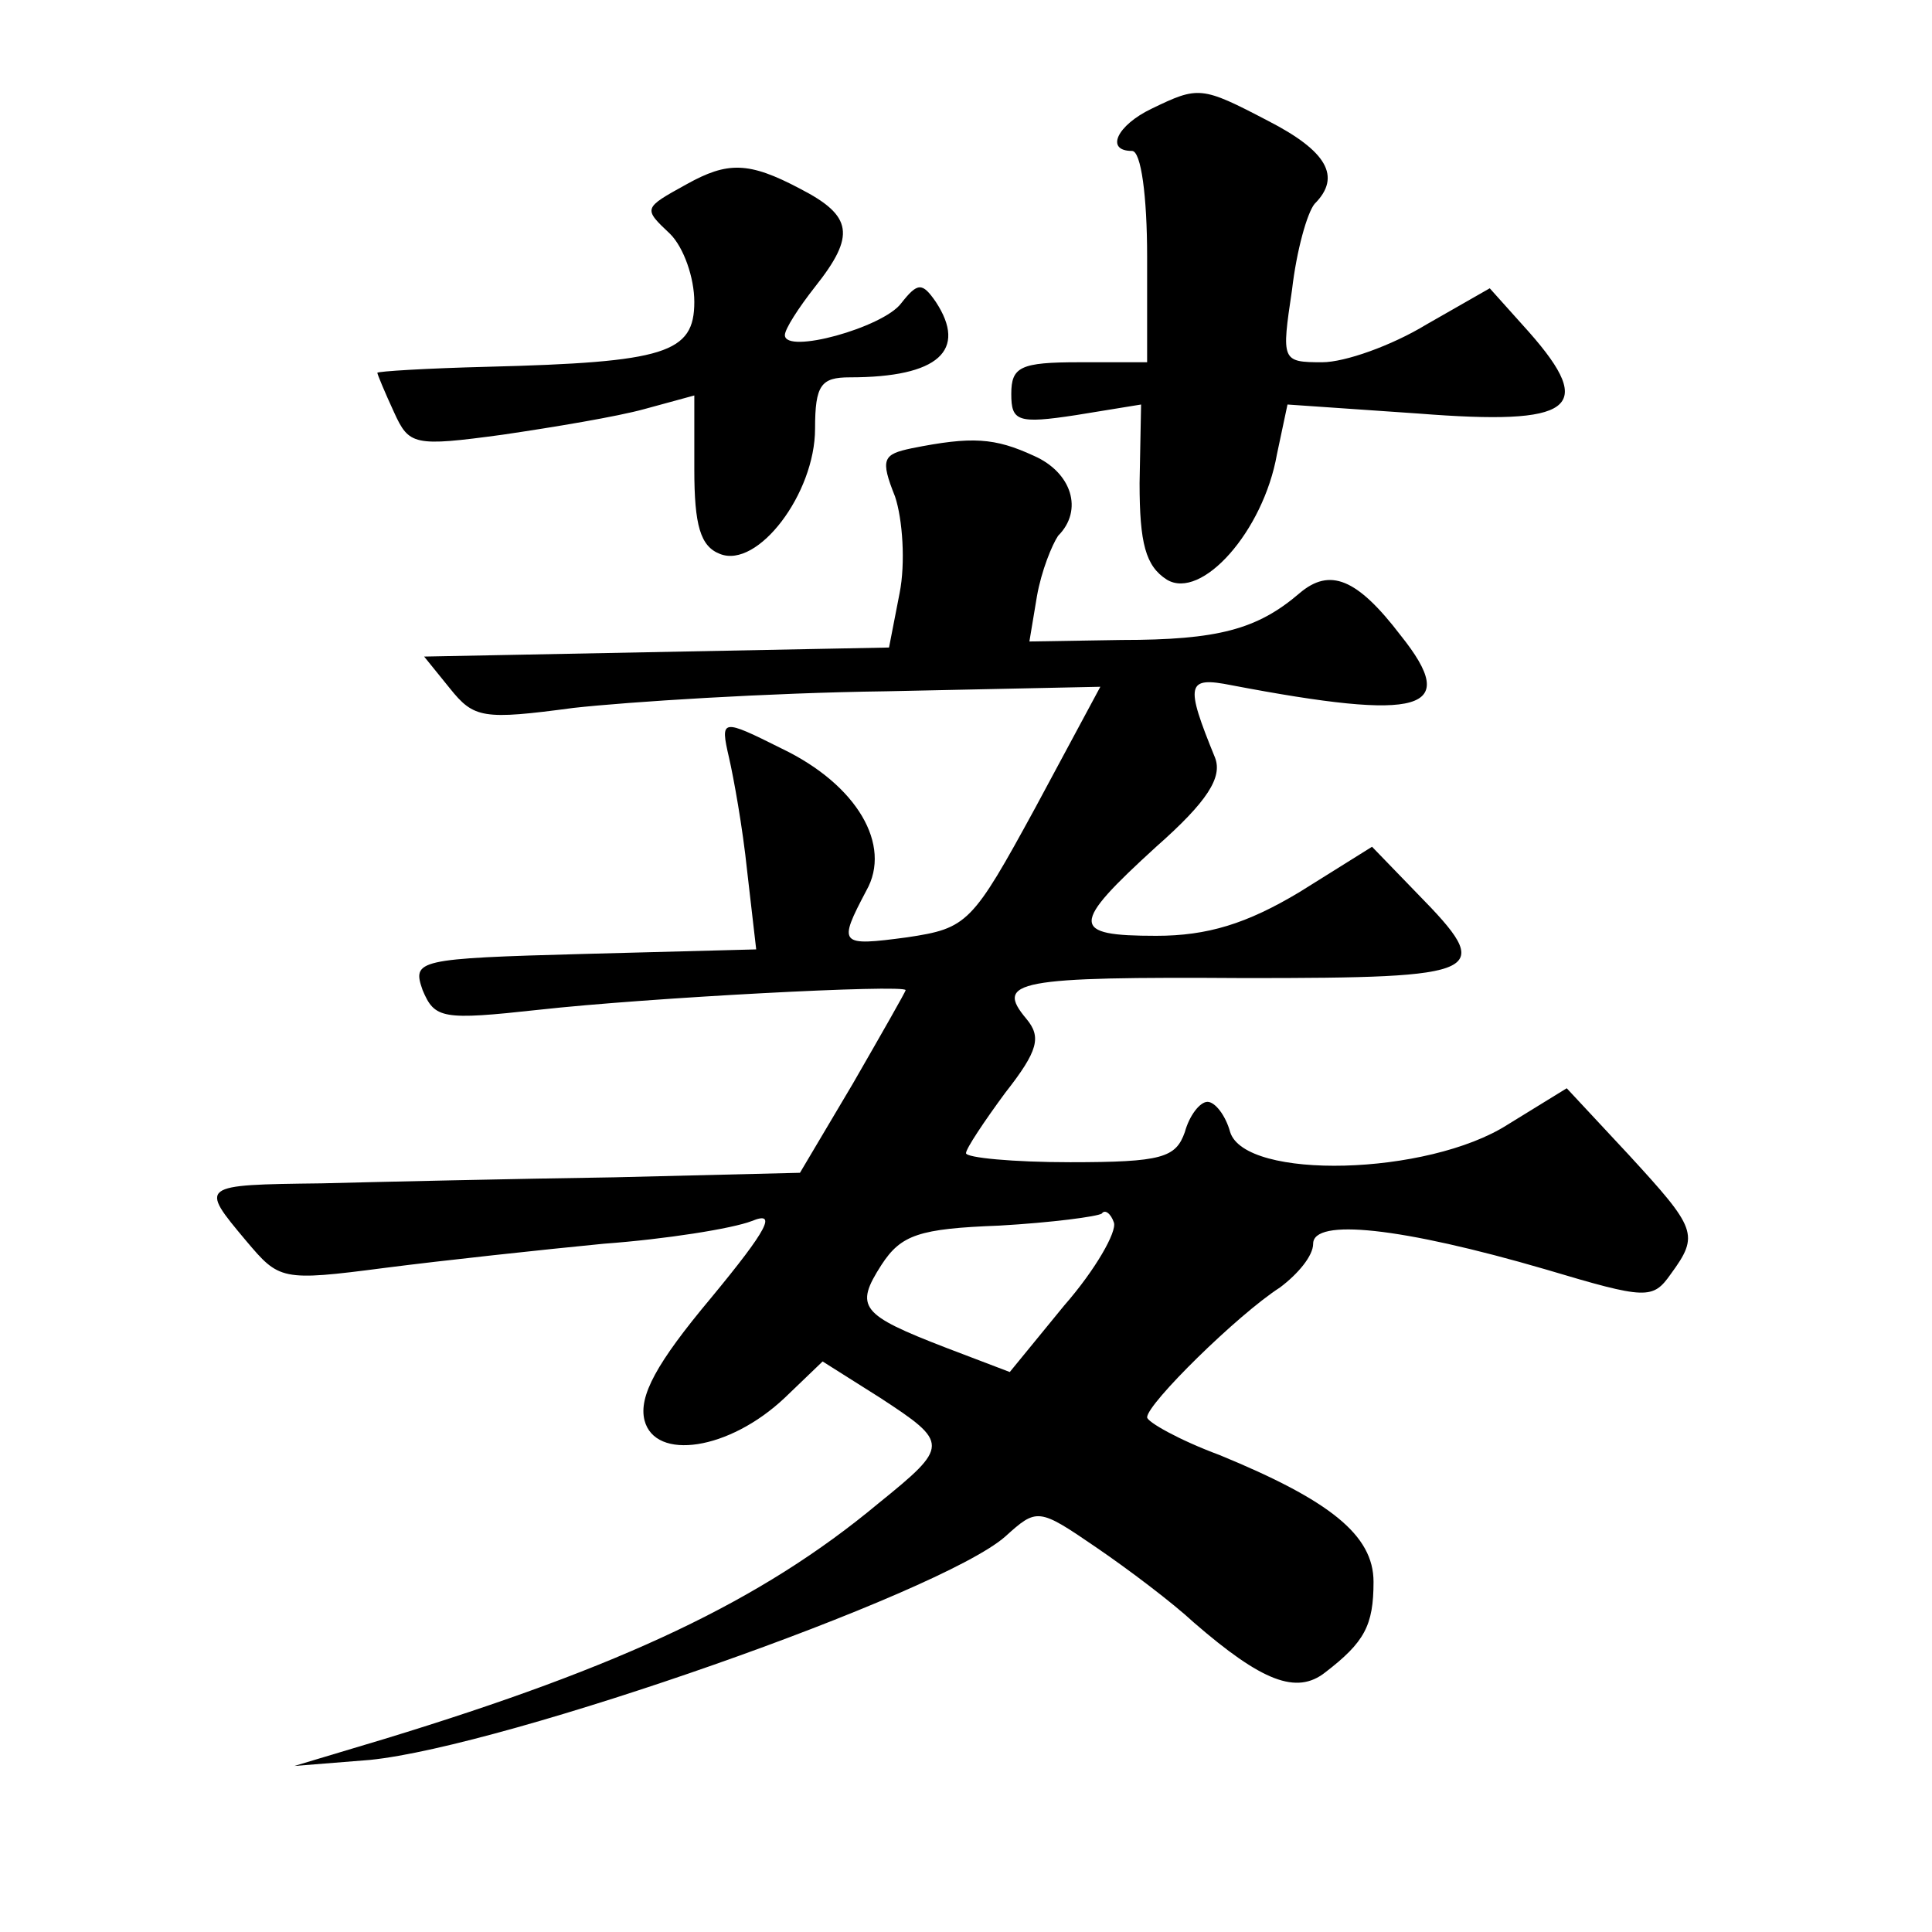 <?xml version="1.0" standalone="no"?>
<!DOCTYPE svg PUBLIC "-//W3C//DTD SVG 20010904//EN"
 "http://www.w3.org/TR/2001/REC-SVG-20010904/DTD/svg10.dtd">
<svg version="1.0" xmlns="http://www.w3.org/2000/svg"
 width="128pt" height="128pt" viewBox="0 0 128 128"
 preserveAspectRatio="xMidYMid meet">
<g transform="translate(0,128) scale(0.1,-0.1)"
fill="#0" stroke="none">
<path d="M763 1208 c-23 -11 -31 -28 -13 -28 6 0 10 -30 10 -70 l0 -70 -45 0 c-39
0 -45 -3 -45 -21 0 -18 4 -20 43 -14 l43 7 -1 -52 c0 -40 4 -55 18 -64 23 -14 64
32 73 83 l7 33 87 -6 c102 -8 118 3 73 54 l-26 29 -42 -24 c-23 -14 -54 -25 -69
-25 -27 0 -27 1 -20 48 3 26 10 51 15 57 18 18 8 35 -31 55 -44 23 -46 23 -77 8z
M455 1158 c-29 -16 -29 -16 -11 -33 9 -9 16 -29 16 -45 0 -34 -19 -40 -137 -43
-40 -1 -73 -3 -73 -4 0 -1 5 -13 11 -26 10 -22 13 -23 72 -15 34 5 76 12 94 17
l33 9 0 -49 c0 -37 4 -51 17 -56 25 -10 63 40 63 83 0 29 4 34 23 34 59 0 78 18
57 50 -9 13 -12 13 -23 -1 -12 -16 -77 -34 -77 -21 0 4 9 18 20 32 27 34 25 47
-10 65 -34 18 -48 18 -75 3z M604 983 c-19 -4 -21 -7 -11 -32 5 -15 7 -44 3 -64
l-7 -36 -154 -3 -154 -3 17 -21 c16 -20 22 -21 82 -13 36 4 129 10 207 11 l142
3 -43 -80 c-42 -77 -45 -80 -85 -86 -45 -6 -46 -5 -27 31 17 30 -6 70 -56 94 -40
20 -41 20 -35 -6 3 -13 9 -46 12 -75 l6 -52 -114 -3 c-111 -3 -114 -4 -107 -24
8 -19 13 -20 77 -13 72 8 243 17 243 13 0 -1 -16 -29 -35 -62 l-35 -59 -123 -3
c-67 -1 -155 -3 -194 -4 -81 -1 -81 -1 -50 -38 22 -26 23 -27 92 -18 39 5 104 12
145 16 41 3 85 10 98 15 17 7 11 -5 -27 -51 -36 -43 -48 -65 -44 -81 7 -27 56 -20
93 15 l25 24 38 -24 c46 -30 46 -32 -1 -70 -78 -65 -170 -108 -327 -156 l-60 -18
50 4 c90 9 378 110 421 148 21 19 22 19 60 -7 22 -15 51 -37 65 -50 45 -39 68 -48
87 -33 26 20 32 31 32 60 0 31 -29 54 -102 84 -27 10 -48 22 -48 25 0 9 60 68 88
86 12 9 22 21 22 29 0 17 58 11 154 -17 67 -20 71 -20 83 -3 19 26 17 30 -28 79
l-41 44 -39 -24 c-53 -34 -174 -37 -184 -5 -3 11 -10 20 -15 20 -5 0 -12 -9 -15
-20 -6 -17 -15 -20 -76 -20 -38 0 -69 3 -69 6 0 3 12 21 26 40 22 28 24 37 14 49
-21 25 -7 28 145 27 160 0 166 3 114 56 l-30 31 -48 -30 c-35 -21 -61 -29 -95 -29
-57 0 -57 7 0 59 34 30 44 46 39 59 -20 49 -19 54 11 48 126 -24 152 -17 112 33
-29 38 -47 45 -67 28 -28 -24 -54 -31 -118 -31 l-61 -1 5 30 c3 17 10 34 14 40
17 17 9 42 -16 53 -26 12 -41 13 -81 5z m101 -568 l-36 -44 -42 16 c-57 22 -61
27 -43 55 13 20 25 24 78 26 35 2 65 6 68 8 2 3 6 0 8 -6 2 -6 -12 -31 -33 -55z"/>
</g>
</svg>
